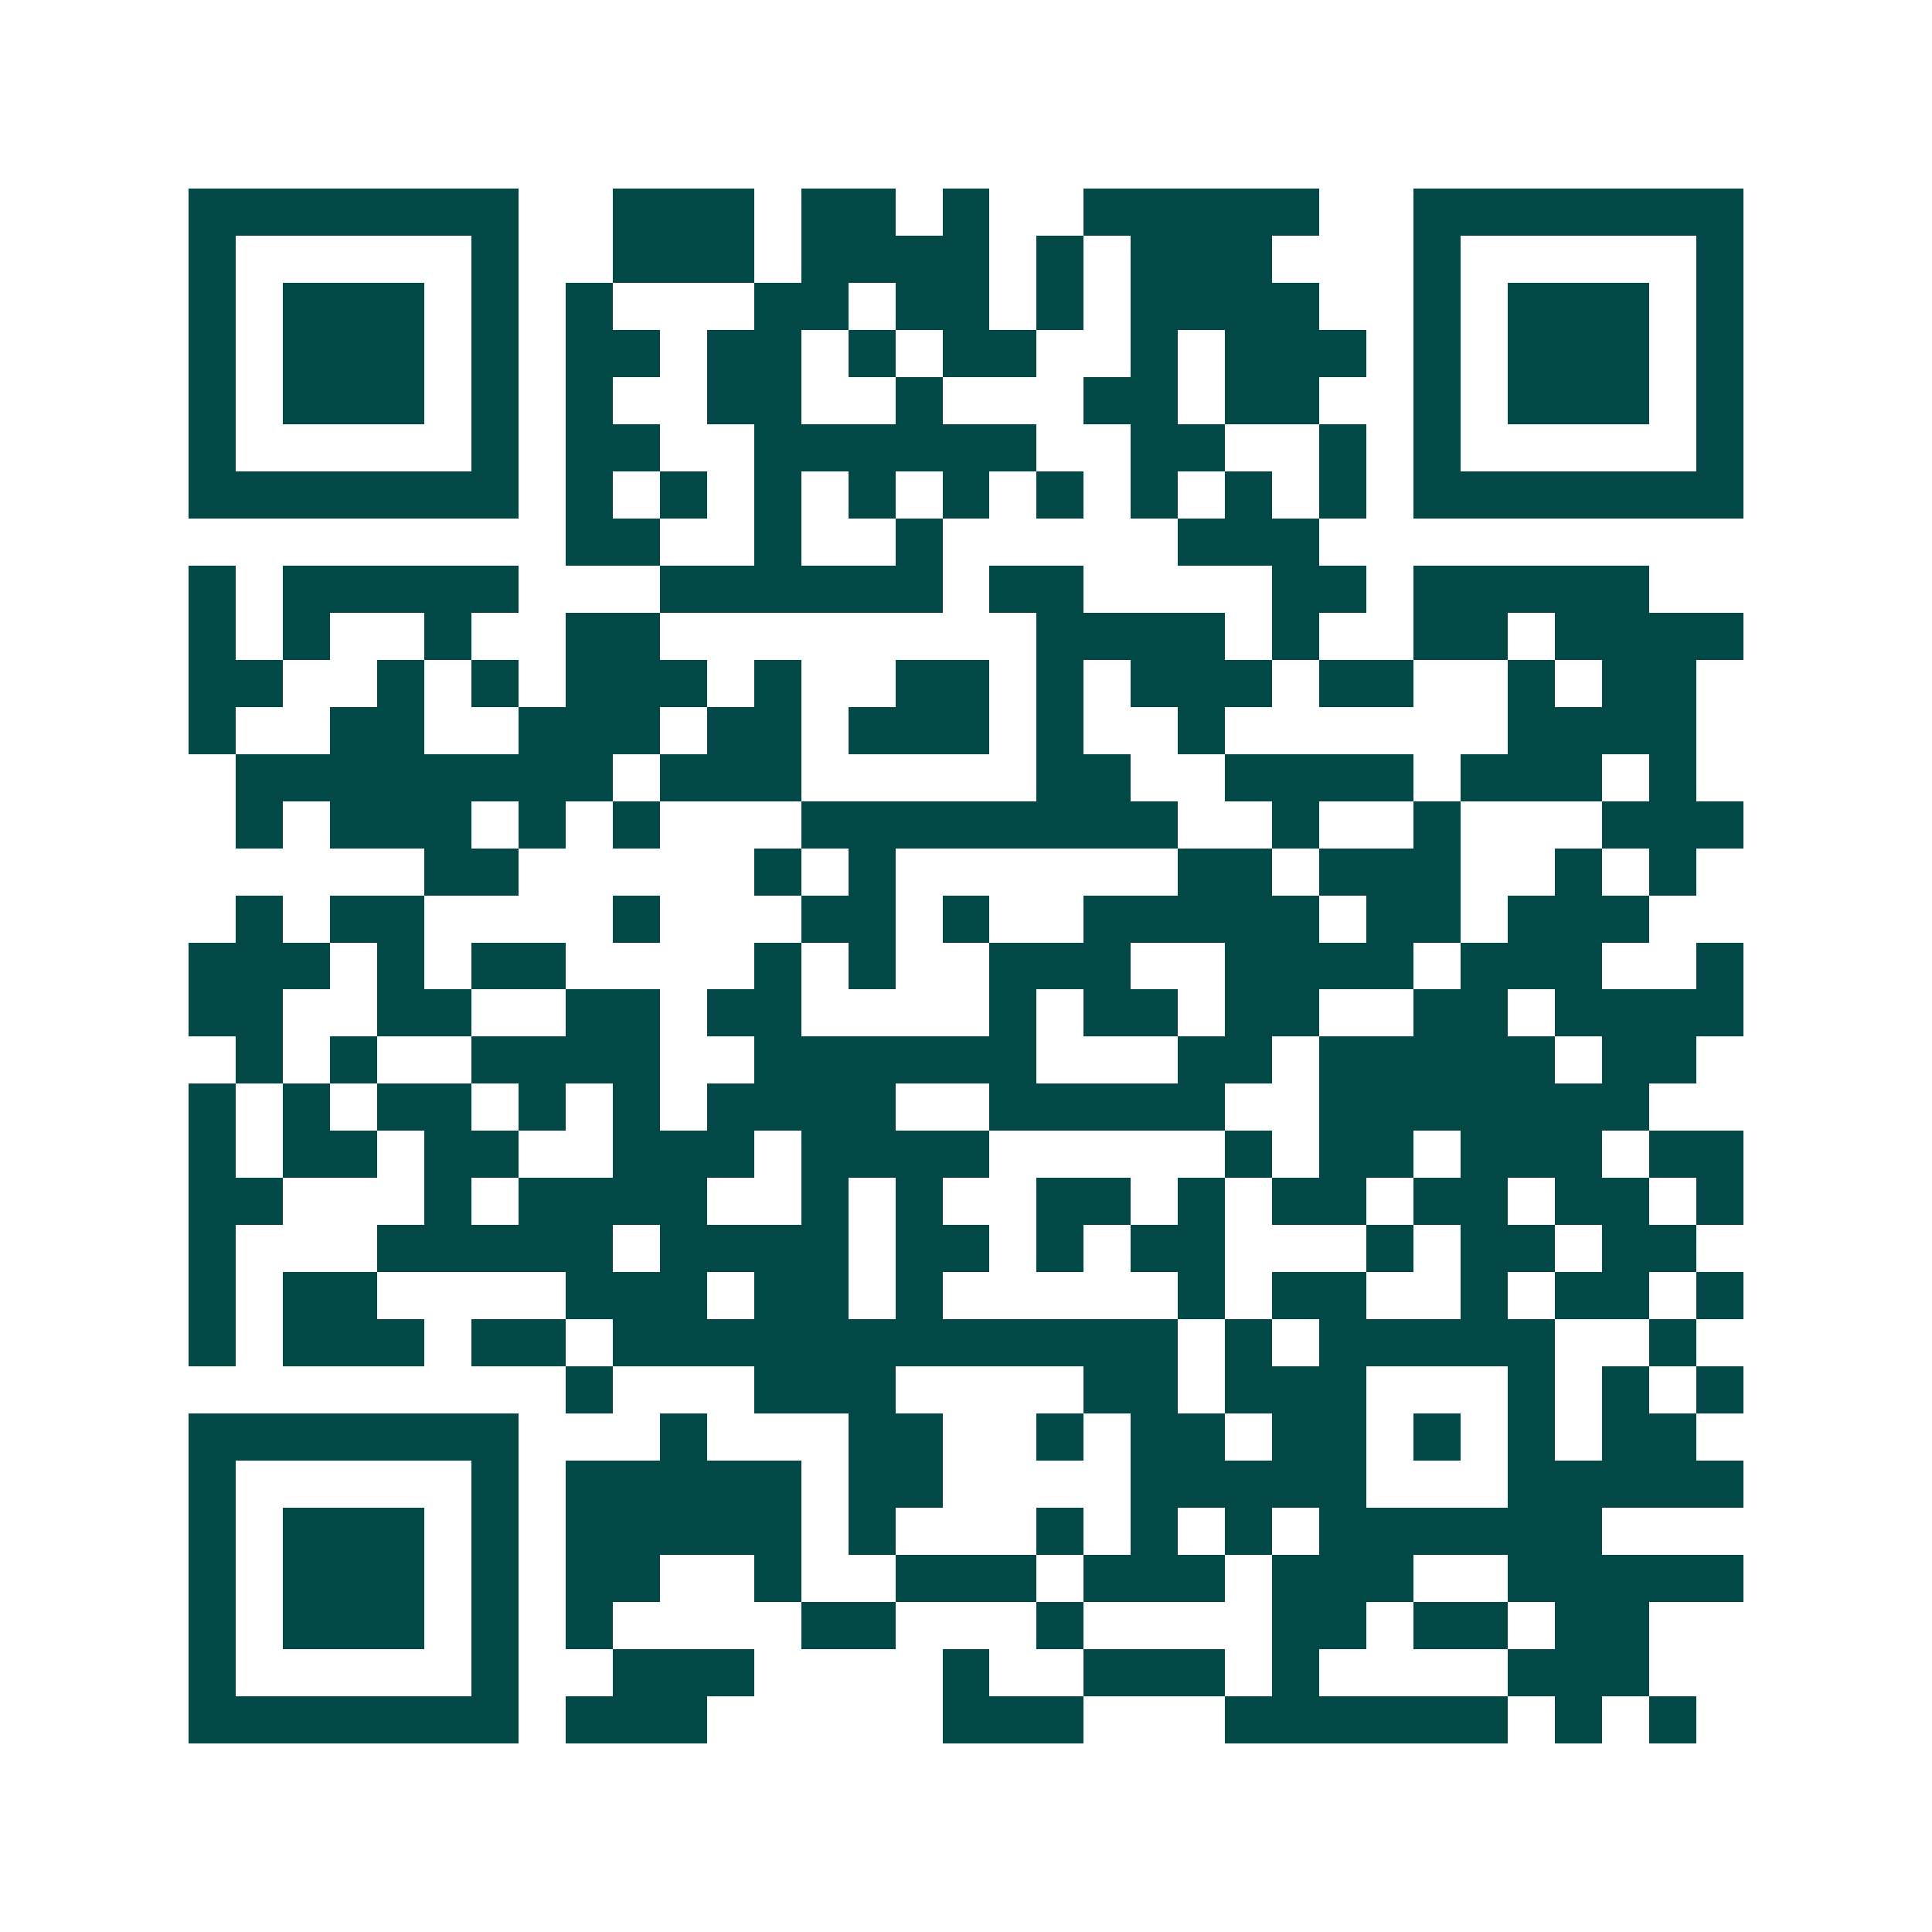 <svg xmlns="http://www.w3.org/2000/svg" width="200" height="200" viewBox="0 0 41 41" shape-rendering="crispEdges"><path fill="#ffffff" d="M0 0h41v41H0z"/><path stroke="#014847" d="M4 4.5h7m2 0h3m1 0h2m1 0h1m2 0h5m2 0h7M4 5.5h1m5 0h1m2 0h3m1 0h4m1 0h1m1 0h3m3 0h1m5 0h1M4 6.5h1m1 0h3m1 0h1m1 0h1m3 0h2m1 0h2m1 0h1m1 0h4m2 0h1m1 0h3m1 0h1M4 7.5h1m1 0h3m1 0h1m1 0h2m1 0h2m1 0h1m1 0h2m2 0h1m1 0h3m1 0h1m1 0h3m1 0h1M4 8.5h1m1 0h3m1 0h1m1 0h1m2 0h2m2 0h1m3 0h2m1 0h2m2 0h1m1 0h3m1 0h1M4 9.5h1m5 0h1m1 0h2m2 0h6m2 0h2m2 0h1m1 0h1m5 0h1M4 10.5h7m1 0h1m1 0h1m1 0h1m1 0h1m1 0h1m1 0h1m1 0h1m1 0h1m1 0h1m1 0h7M12 11.5h2m2 0h1m2 0h1m5 0h3M4 12.5h1m1 0h5m3 0h6m1 0h2m4 0h2m1 0h5M4 13.5h1m1 0h1m2 0h1m2 0h2m8 0h4m1 0h1m2 0h2m1 0h4M4 14.5h2m2 0h1m1 0h1m1 0h3m1 0h1m2 0h2m1 0h1m1 0h3m1 0h2m2 0h1m1 0h2M4 15.5h1m2 0h2m2 0h3m1 0h2m1 0h3m1 0h1m2 0h1m6 0h4M5 16.5h8m1 0h3m5 0h2m2 0h4m1 0h3m1 0h1M5 17.5h1m1 0h3m1 0h1m1 0h1m3 0h8m2 0h1m2 0h1m3 0h3M9 18.5h2m5 0h1m1 0h1m6 0h2m1 0h3m2 0h1m1 0h1M5 19.5h1m1 0h2m4 0h1m3 0h2m1 0h1m2 0h5m1 0h2m1 0h3M4 20.5h3m1 0h1m1 0h2m4 0h1m1 0h1m2 0h3m2 0h4m1 0h3m2 0h1M4 21.5h2m2 0h2m2 0h2m1 0h2m4 0h1m1 0h2m1 0h2m2 0h2m1 0h4M5 22.5h1m1 0h1m2 0h4m2 0h6m3 0h2m1 0h5m1 0h2M4 23.5h1m1 0h1m1 0h2m1 0h1m1 0h1m1 0h4m2 0h5m2 0h7M4 24.5h1m1 0h2m1 0h2m2 0h3m1 0h4m5 0h1m1 0h2m1 0h3m1 0h2M4 25.5h2m3 0h1m1 0h4m2 0h1m1 0h1m2 0h2m1 0h1m1 0h2m1 0h2m1 0h2m1 0h1M4 26.5h1m3 0h5m1 0h4m1 0h2m1 0h1m1 0h2m3 0h1m1 0h2m1 0h2M4 27.5h1m1 0h2m4 0h3m1 0h2m1 0h1m5 0h1m1 0h2m2 0h1m1 0h2m1 0h1M4 28.5h1m1 0h3m1 0h2m1 0h12m1 0h1m1 0h5m2 0h1M12 29.5h1m3 0h3m4 0h2m1 0h3m3 0h1m1 0h1m1 0h1M4 30.5h7m3 0h1m3 0h2m2 0h1m1 0h2m1 0h2m1 0h1m1 0h1m1 0h2M4 31.5h1m5 0h1m1 0h5m1 0h2m4 0h5m3 0h5M4 32.5h1m1 0h3m1 0h1m1 0h5m1 0h1m3 0h1m1 0h1m1 0h1m1 0h6M4 33.5h1m1 0h3m1 0h1m1 0h2m2 0h1m2 0h3m1 0h3m1 0h3m2 0h5M4 34.5h1m1 0h3m1 0h1m1 0h1m4 0h2m3 0h1m4 0h2m1 0h2m1 0h2M4 35.5h1m5 0h1m2 0h3m4 0h1m2 0h3m1 0h1m4 0h3M4 36.5h7m1 0h3m5 0h3m3 0h6m1 0h1m1 0h1"/></svg>
